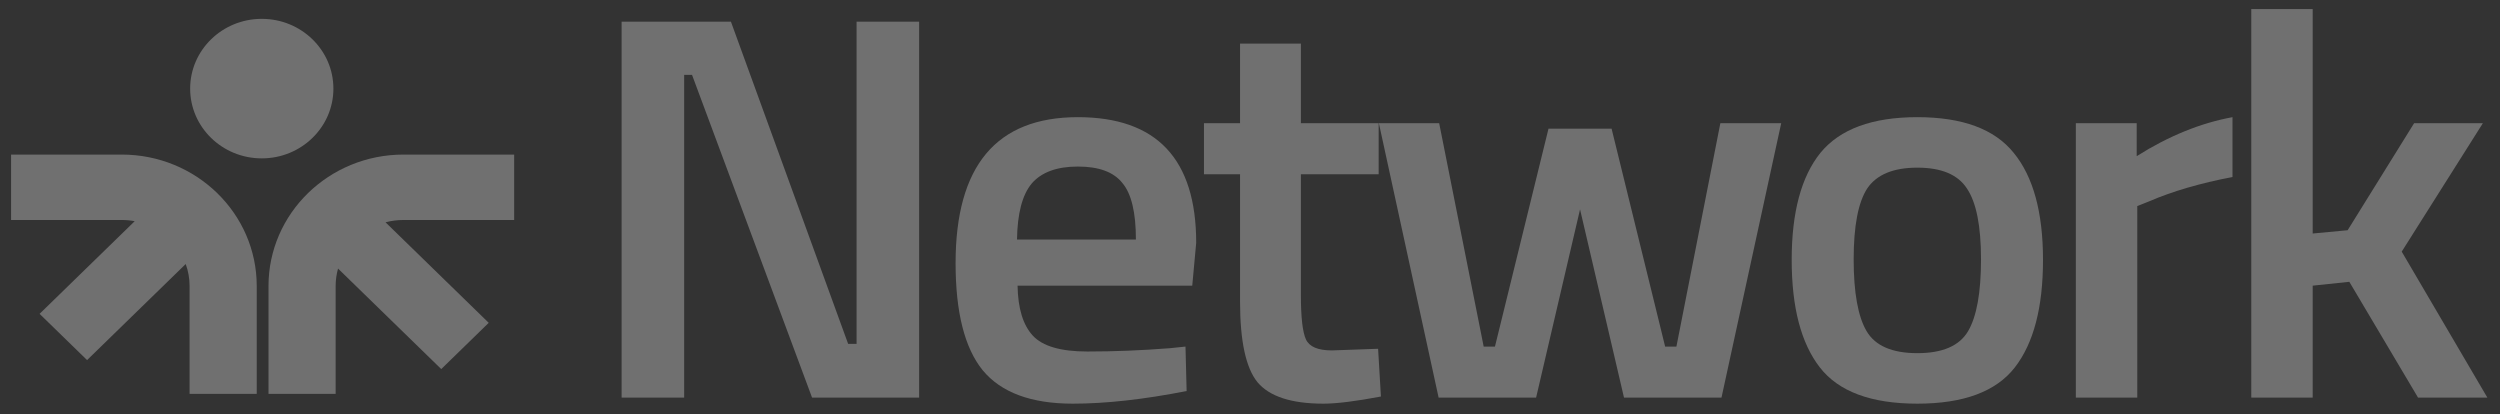 <svg xmlns="http://www.w3.org/2000/svg" viewBox="0 0 163 27" id="svg3431136702"><rect x="0" y="0" width="163" height="27" fill="#333333" stroke="none"/><path d="M 17.068 1.229 C 14.489 1.229 12.398 3.265 12.398 5.778 C 12.398 8.29 14.489 10.326 17.068 10.326 C 19.647 10.326 21.738 8.29 21.738 5.778 C 21.738 3.265 19.647 1.229 17.068 1.229 Z M 7.936 10.078 C 12.798 10.078 16.739 13.917 16.739 18.652 L 16.739 25.679 L 12.361 25.679 L 12.361 18.652 C 12.361 18.148 12.272 17.664 12.108 17.214 L 5.677 23.478 L 2.581 20.462 L 8.783 14.422 C 8.509 14.37 8.226 14.343 7.936 14.343 L 0.722 14.343 L 0.722 10.078 Z M 26.309 10.078 C 21.447 10.078 17.506 13.917 17.506 18.652 L 17.506 25.679 L 21.884 25.679 L 21.884 18.652 C 21.884 18.257 21.939 17.874 22.041 17.511 L 28.769 24.064 L 31.865 21.048 L 25.137 14.495 C 25.51 14.396 25.903 14.343 26.309 14.343 L 33.523 14.343 L 33.523 10.078 Z" fill="rgb(255, 255, 255) " opacity="0.3"></path><path d="M 40.529 25.925 L 40.529 1.412 L 47.656 1.412 L 55.298 22.418 L 55.849 22.418 L 55.849 1.412 L 59.927 1.412 L 59.927 25.925 L 52.947 25.925 L 45.121 4.883 L 44.607 4.883 L 44.607 25.925 Z" fill="rgb(255, 255, 255) " opacity="0.3"></path><path d="M 76.264 22.704 L 77.294 22.597 L 77.368 25.495 C 74.575 26.044 72.101 26.319 69.946 26.319 C 67.227 26.319 65.268 25.591 64.067 24.136 C 62.892 22.68 62.304 20.354 62.304 17.158 C 62.304 10.812 64.961 7.639 70.276 7.639 C 75.42 7.639 77.992 10.37 77.992 15.834 L 77.735 18.625 L 66.345 18.625 C 66.37 20.104 66.7 21.189 67.337 21.881 C 67.974 22.573 69.162 22.919 70.901 22.919 C 72.64 22.919 74.428 22.847 76.264 22.704 Z M 74.061 15.619 C 74.061 13.854 73.767 12.625 73.179 11.933 C 72.615 11.217 71.648 10.859 70.276 10.859 C 68.905 10.859 67.901 11.229 67.264 11.969 C 66.651 12.708 66.333 13.925 66.309 15.619 Z" fill="rgb(255, 255, 255) " opacity="0.3"></path><path d="M 89.889 11.361 L 84.818 11.361 L 84.818 19.233 C 84.818 20.688 84.928 21.655 85.149 22.132 C 85.369 22.609 85.933 22.847 86.839 22.847 L 89.852 22.74 L 90.036 25.853 C 88.394 26.164 87.145 26.319 86.288 26.319 C 84.206 26.319 82.773 25.853 81.99 24.923 C 81.23 23.993 80.851 22.239 80.851 19.663 L 80.851 11.361 L 78.499 11.361 L 78.499 8.033 L 80.851 8.033 L 80.851 2.844 L 84.818 2.844 L 84.818 8.033 L 89.889 8.033 Z" fill="rgb(255, 255, 255) " opacity="0.3"></path><path d="M 89.903 8.033 L 93.834 8.033 L 96.736 22.597 L 97.471 22.597 L 100.962 8.39 L 105.076 8.39 L 108.567 22.597 L 109.302 22.597 L 112.167 8.033 L 116.135 8.033 L 112.241 25.925 L 105.885 25.925 L 103.019 13.651 L 100.154 25.925 L 93.798 25.925 Z" fill="rgb(255, 255, 255) " opacity="0.3"></path><path d="M 118.692 9.965 C 119.966 8.414 122.071 7.639 125.011 7.639 C 127.95 7.639 130.044 8.414 131.293 9.965 C 132.567 11.516 133.204 13.842 133.204 16.943 C 133.204 20.044 132.591 22.382 131.366 23.957 C 130.142 25.531 128.023 26.319 125.011 26.319 C 121.998 26.319 119.879 25.531 118.655 23.957 C 117.43 22.382 116.818 20.044 116.818 16.943 C 116.818 13.842 117.443 11.516 118.692 9.965 Z M 121.704 21.595 C 122.268 22.549 123.37 23.026 125.011 23.026 C 126.652 23.026 127.754 22.549 128.317 21.595 C 128.88 20.641 129.162 19.078 129.162 16.907 C 129.162 14.736 128.856 13.197 128.244 12.291 C 127.656 11.384 126.579 10.931 125.011 10.931 C 123.443 10.931 122.353 11.384 121.741 12.291 C 121.153 13.197 120.859 14.736 120.859 16.907 C 120.859 19.078 121.141 20.641 121.704 21.595 Z" fill="rgb(255, 255, 255) " opacity="0.3"></path><path d="M 135.344 25.925 L 135.344 8.033 L 139.313 8.033 L 139.313 10.18 C 141.395 8.868 143.477 8.021 145.559 7.639 L 145.559 11.539 C 143.452 11.945 141.652 12.47 140.158 13.114 L 139.35 13.436 L 139.35 25.925 Z" fill="rgb(255, 255, 255) " opacity="0.3"></path><path d="M 150.787 25.925 L 146.783 25.925 L 146.783 0.589 L 150.787 0.589 L 150.787 15.225 L 153.066 15.011 L 157.4 8.033 L 161.883 8.033 L 156.592 16.406 L 162.177 25.925 L 157.657 25.925 L 153.176 18.374 L 150.787 18.625 Z" fill="rgb(255, 255, 255) " opacity="0.3"></path></svg>